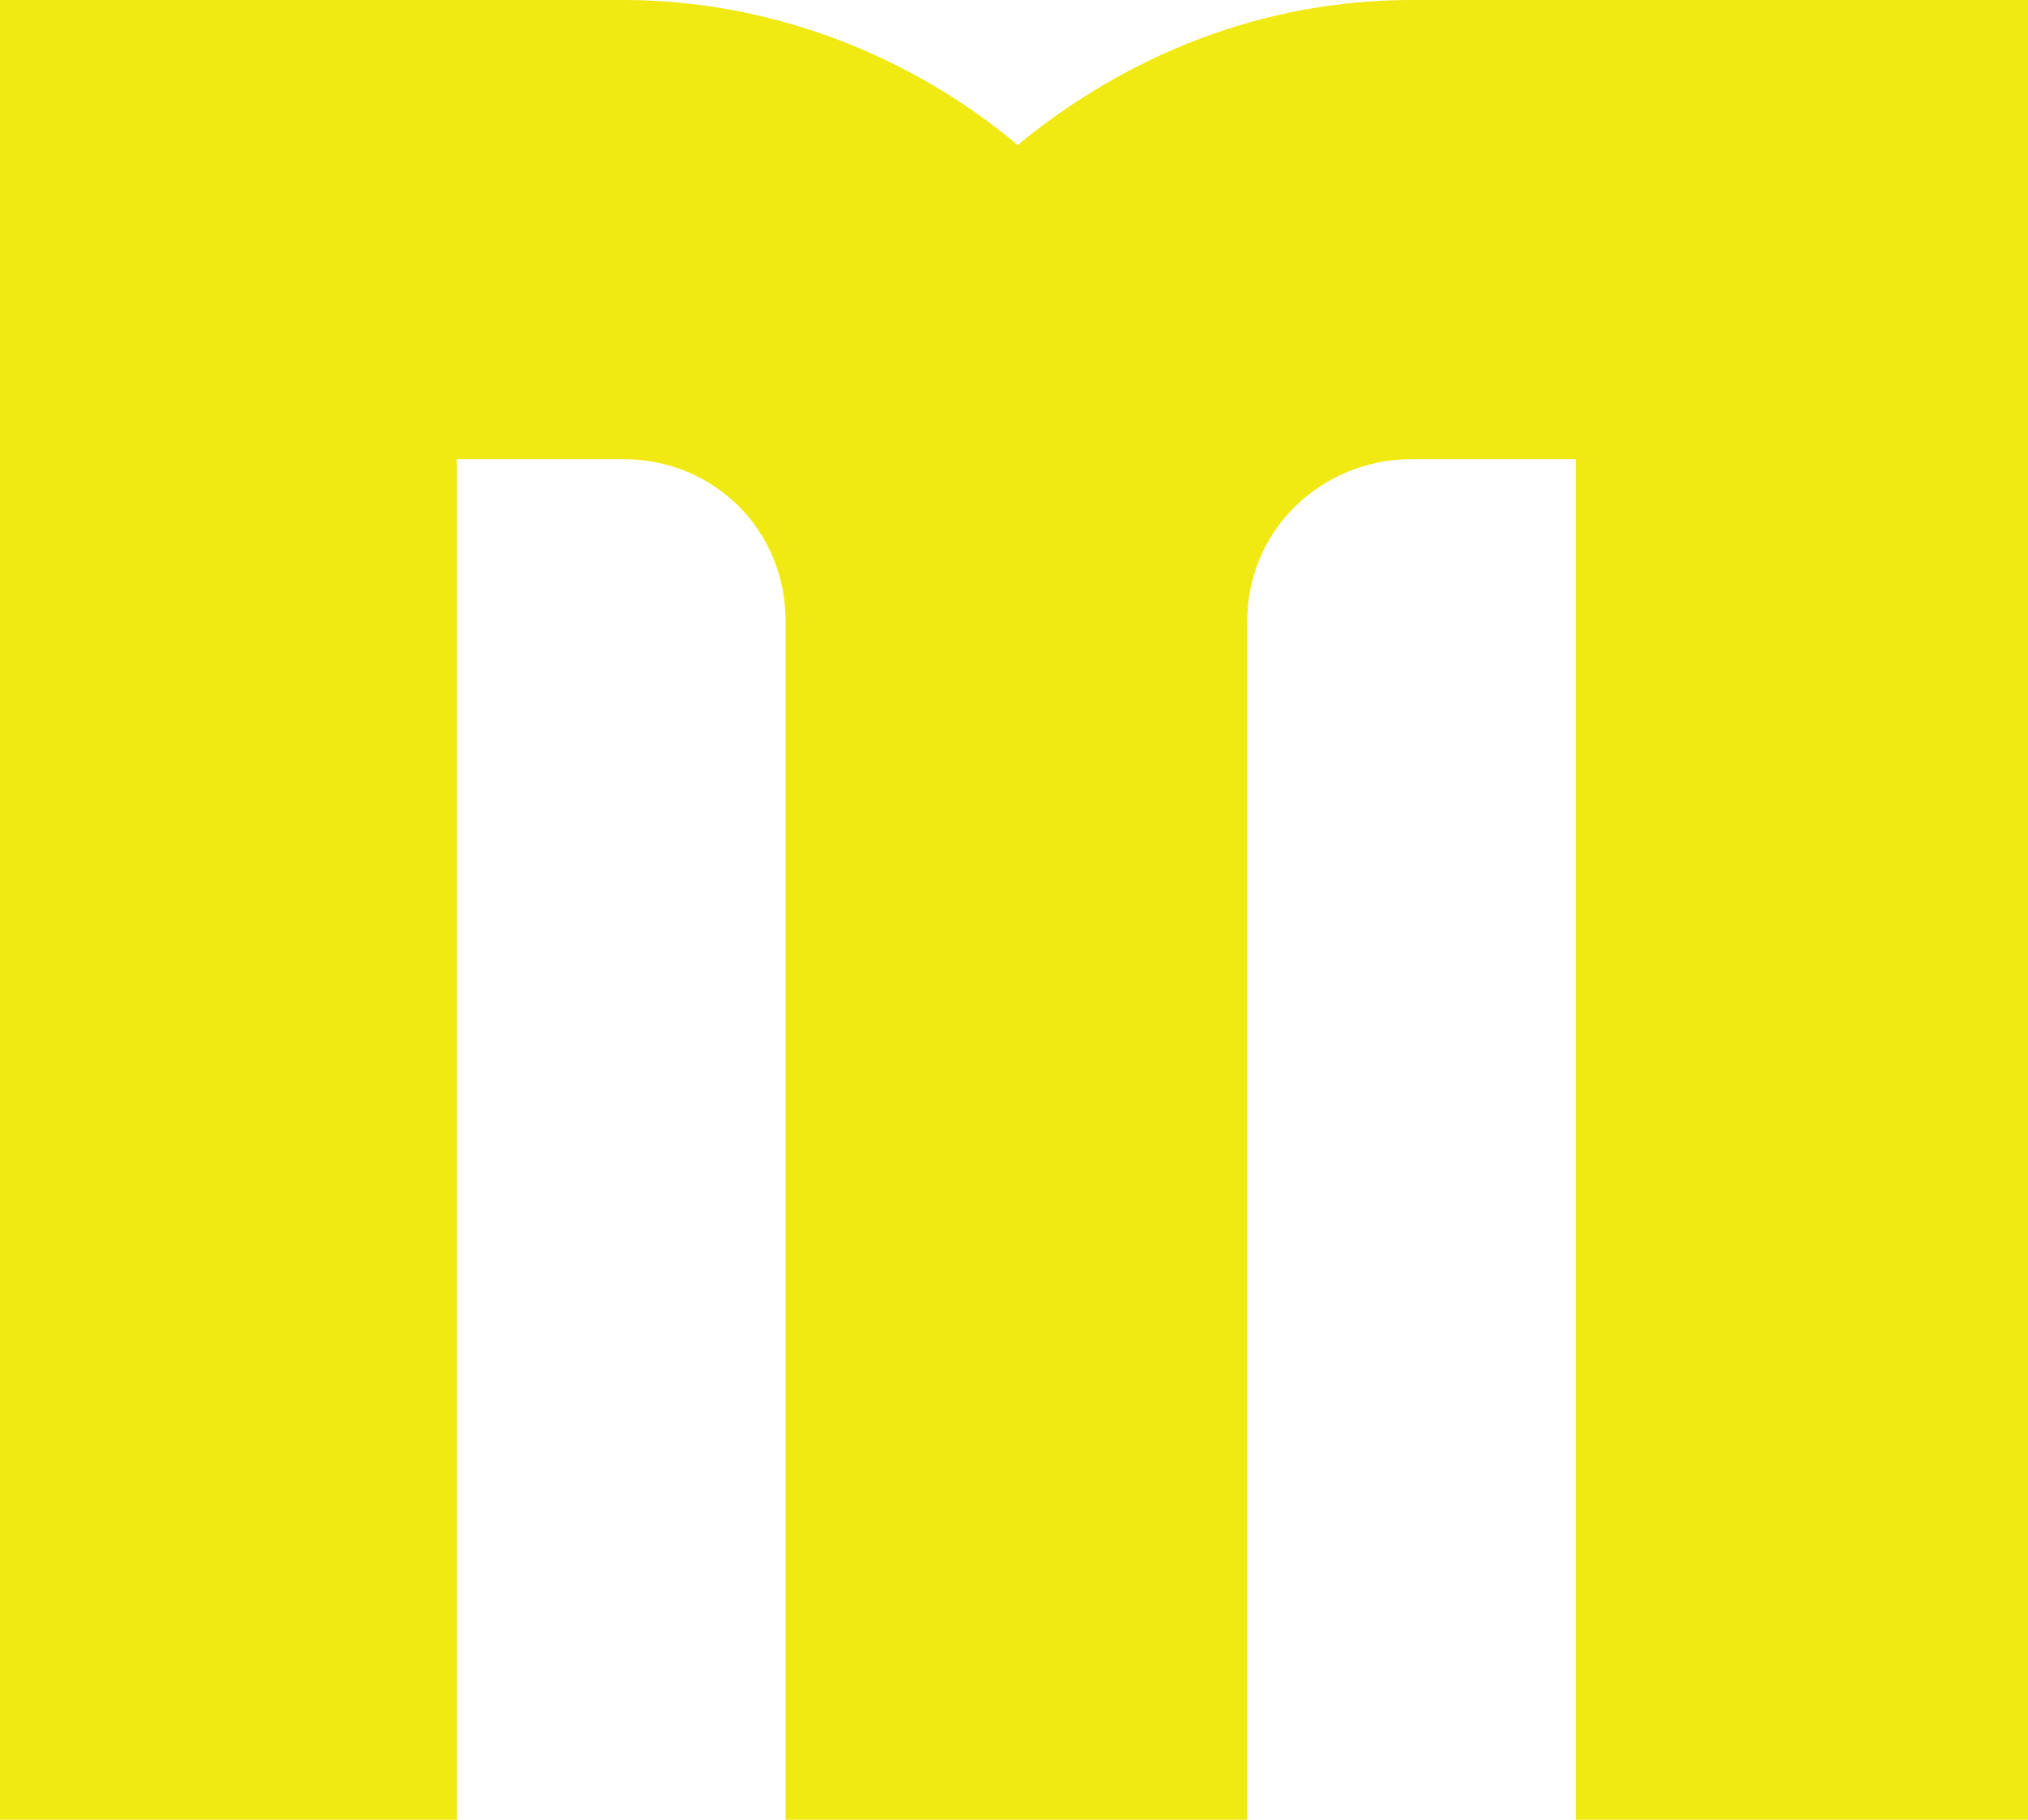<svg xmlns="http://www.w3.org/2000/svg" id="Layer_2" data-name="Layer 2" viewBox="0 0 25.17 22.59"><defs><style>      .cls-1 {        fill: #f1e912;      }    </style></defs><g id="Layer_2-2" data-name="Layer 2"><path class="cls-1" d="M7.74,0c1.83,0,3.57.69,4.89,1.8C13.98.69,15.66,0,17.52,0h7.65v22.59h-5.61V5.7h-2.04c-1.11,0-2.04.87-2.04,2.01v14.88h-5.73V7.71c0-1.14-.9-2.01-2.01-2.01h-2.07v16.89H0V0h7.74Z"></path></g></svg>